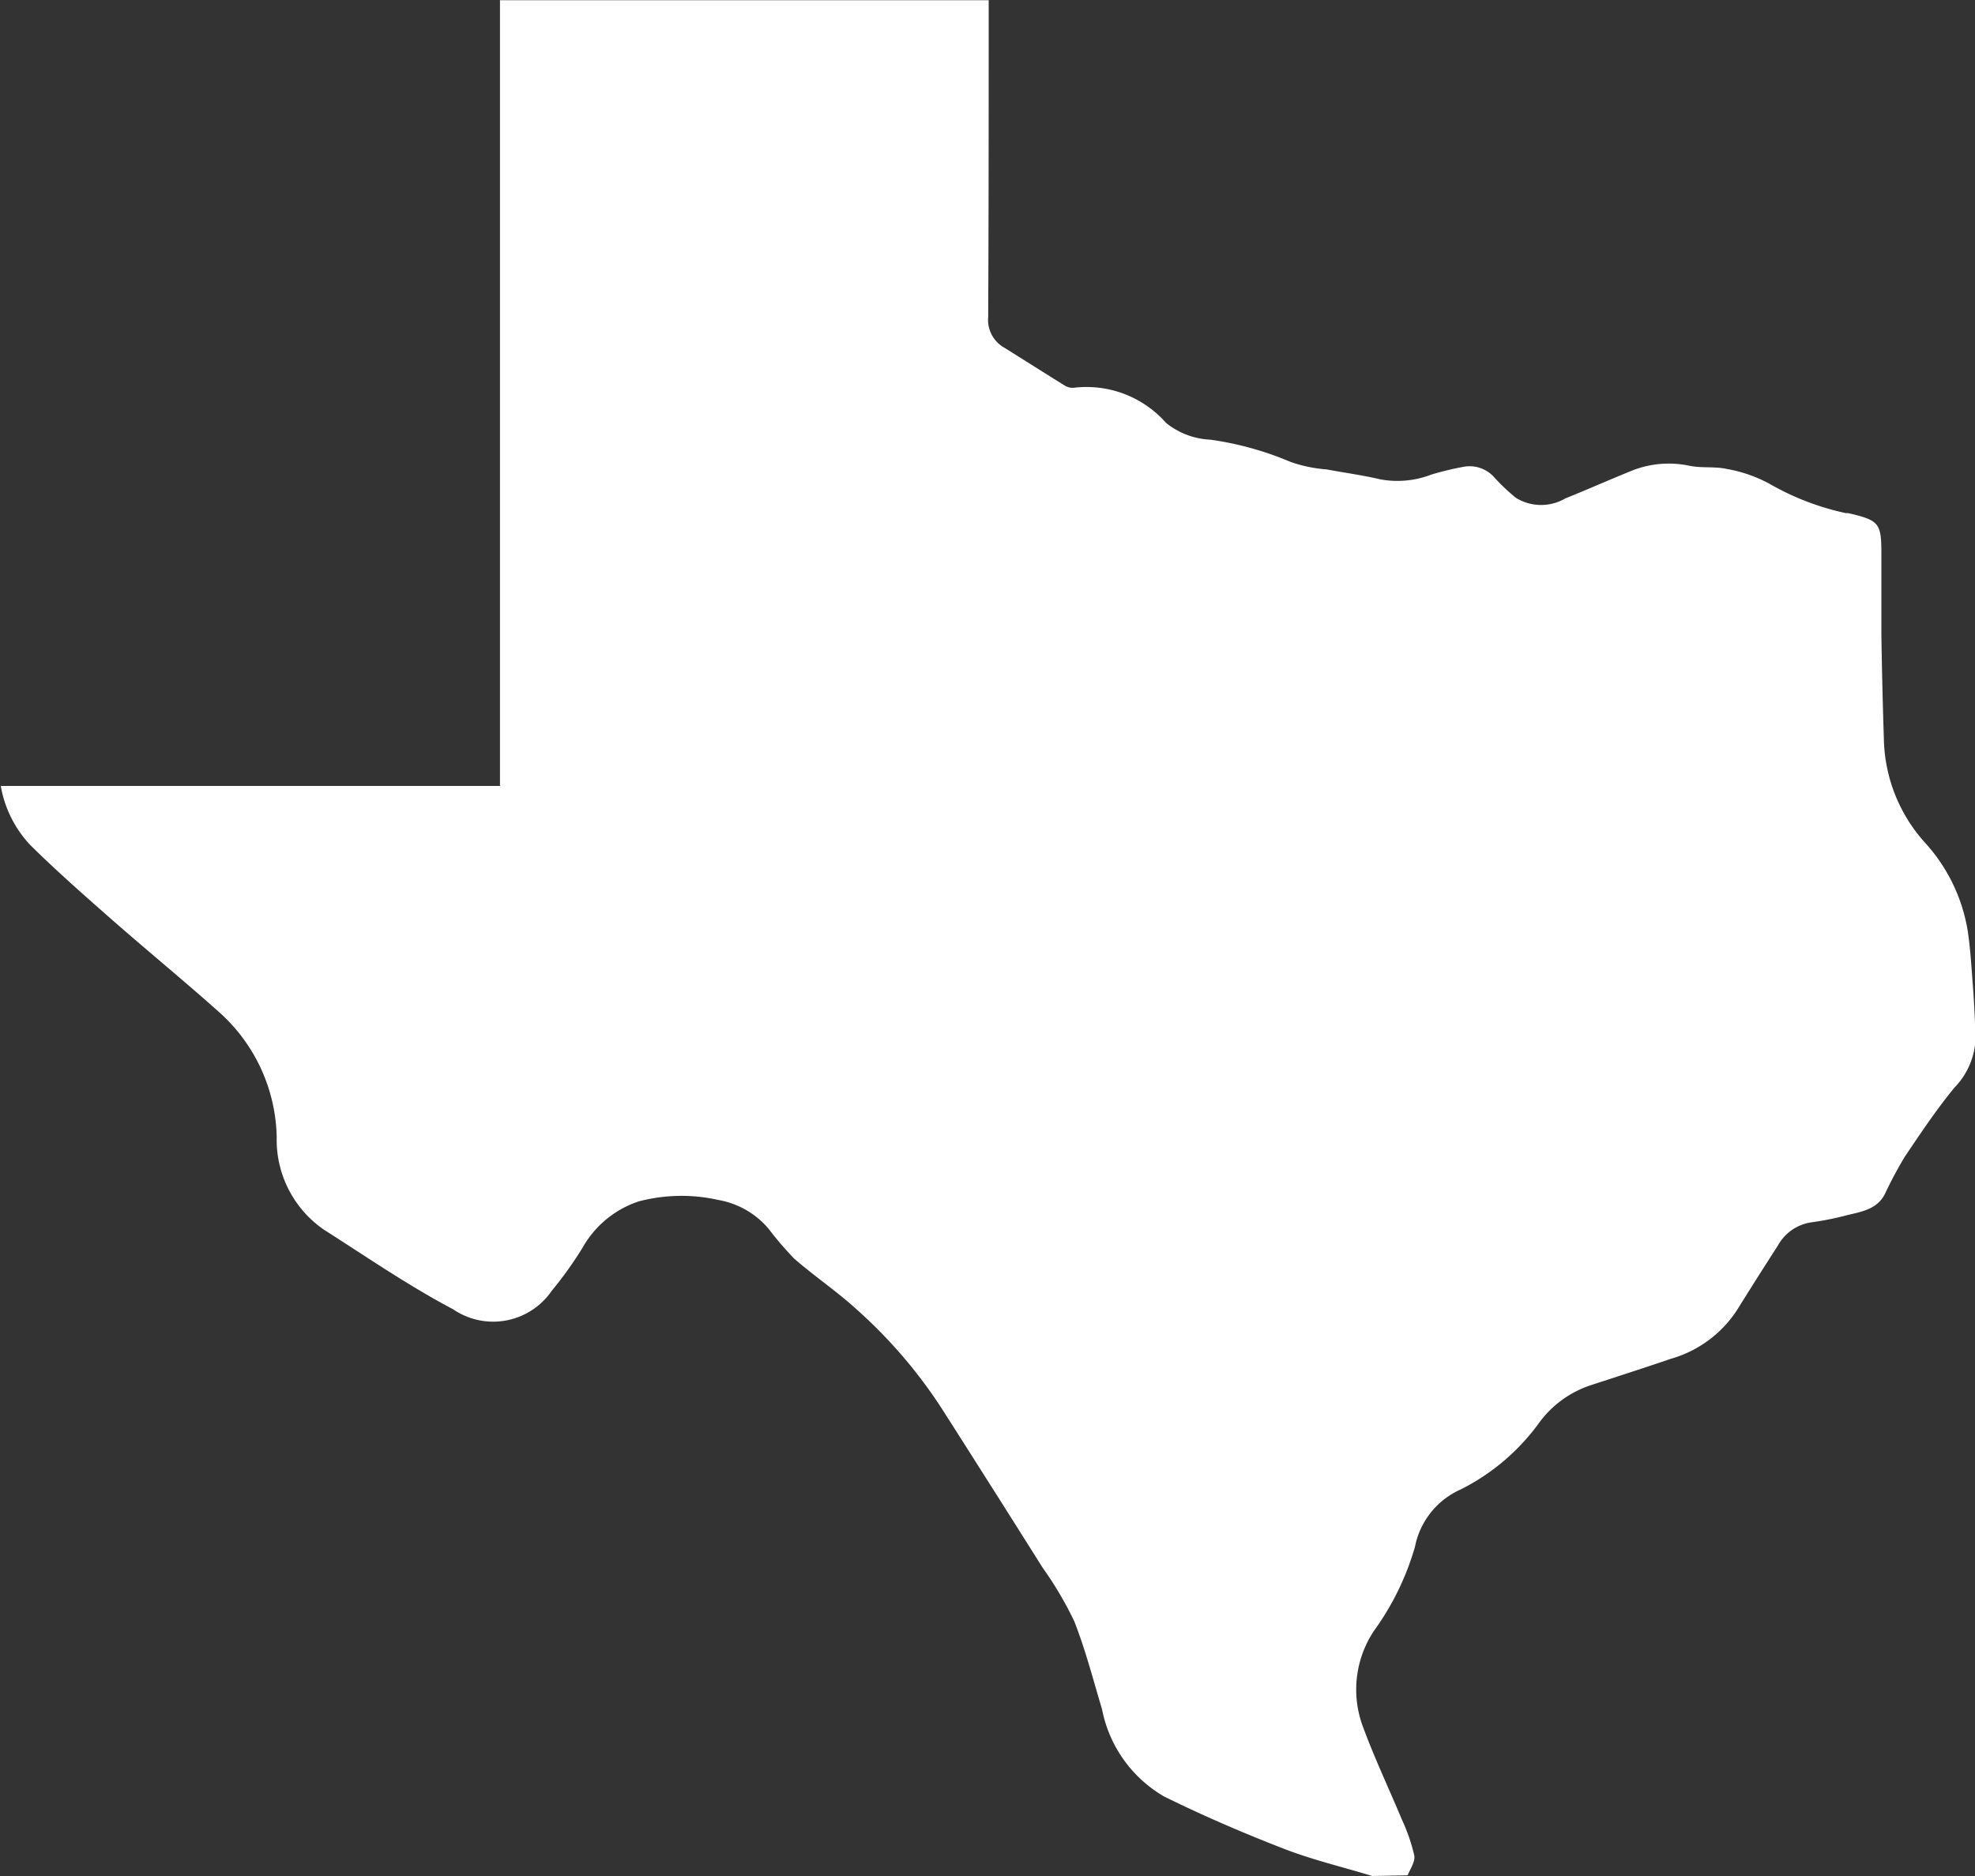 <svg xmlns="http://www.w3.org/2000/svg" width="20" height="19" viewBox="0 0 20 19"><rect x="0" y="0" width="20" height="19" fill="#333333" stroke="none"/><g transform="translate(793.834 -5016.138)"><g transform="translate(-793.834 5016.138)"><path d="M-779.938,5035.138c-.3-.092-.609-.164-.9-.278-.41-.159-.814-.333-1.209-.528a1.311,1.311,0,0,1-.627-.882c-.09-.3-.167-.6-.281-.891a3.631,3.631,0,0,0-.321-.544q-.511-.812-1.026-1.619a4.959,4.959,0,0,0-.861-1c-.2-.182-.426-.334-.63-.512a3.424,3.424,0,0,1-.257-.3.859.859,0,0,0-.51-.293,1.7,1.7,0,0,0-.807.015,1.02,1.02,0,0,0-.566.466,3.85,3.85,0,0,1-.313.438.719.719,0,0,1-1,.188c-.453-.239-.878-.532-1.311-.808a1.106,1.106,0,0,1-.475-.937,1.742,1.742,0,0,0-.565-1.248c-.36-.322-.733-.628-1.095-.945-.283-.249-.569-.5-.834-.762a1.158,1.158,0,0,1-.3-.6h5.055v-7.958h4.949v.129c0,1.027,0,2.054-.005,3.08a.323.323,0,0,0,.166.312c.2.125.406.256.611.383a.154.154,0,0,0,.092.021,1.074,1.074,0,0,1,.932.356.77.77,0,0,0,.449.17,3.206,3.206,0,0,1,.809.224,1.4,1.4,0,0,0,.368.077c.18.034.363.058.54.1a.951.951,0,0,0,.519-.047,3.033,3.033,0,0,1,.332-.08.334.334,0,0,1,.3.1,2.037,2.037,0,0,0,.226.215.485.485,0,0,0,.5.006c.222-.089.442-.187.664-.277a1.008,1.008,0,0,1,.592-.054c.124.026.259.005.382.033a1.416,1.416,0,0,1,.434.152,2.66,2.66,0,0,0,.77.295h.025c.316.075.334.1.334.422,0,.271,0,.542,0,.813q.008.524.025,1.046a1.614,1.614,0,0,0,.409,1.048,1.744,1.744,0,0,1,.44.9c.03.2.039.393.055.59.011.156.018.313.025.47a.751.751,0,0,1-.214.529c-.183.223-.345.465-.506.705a4.177,4.177,0,0,0-.2.376c-.081.153-.236.176-.381.211a3,3,0,0,1-.371.074.462.462,0,0,0-.33.234q-.2.31-.4.631a1.184,1.184,0,0,1-.678.514c-.273.093-.547.181-.822.271a1.057,1.057,0,0,0-.512.371,2.2,2.2,0,0,1-.8.683.805.805,0,0,0-.463.58,2.74,2.74,0,0,1-.414.85,1.073,1.073,0,0,0-.119.957c.118.324.267.637.4.956a1.84,1.84,0,0,1,.126.365c.011.062-.042.135-.067.2Z" transform="translate(793.834 -5016.138)" fill="#fff"/></g></g></svg>